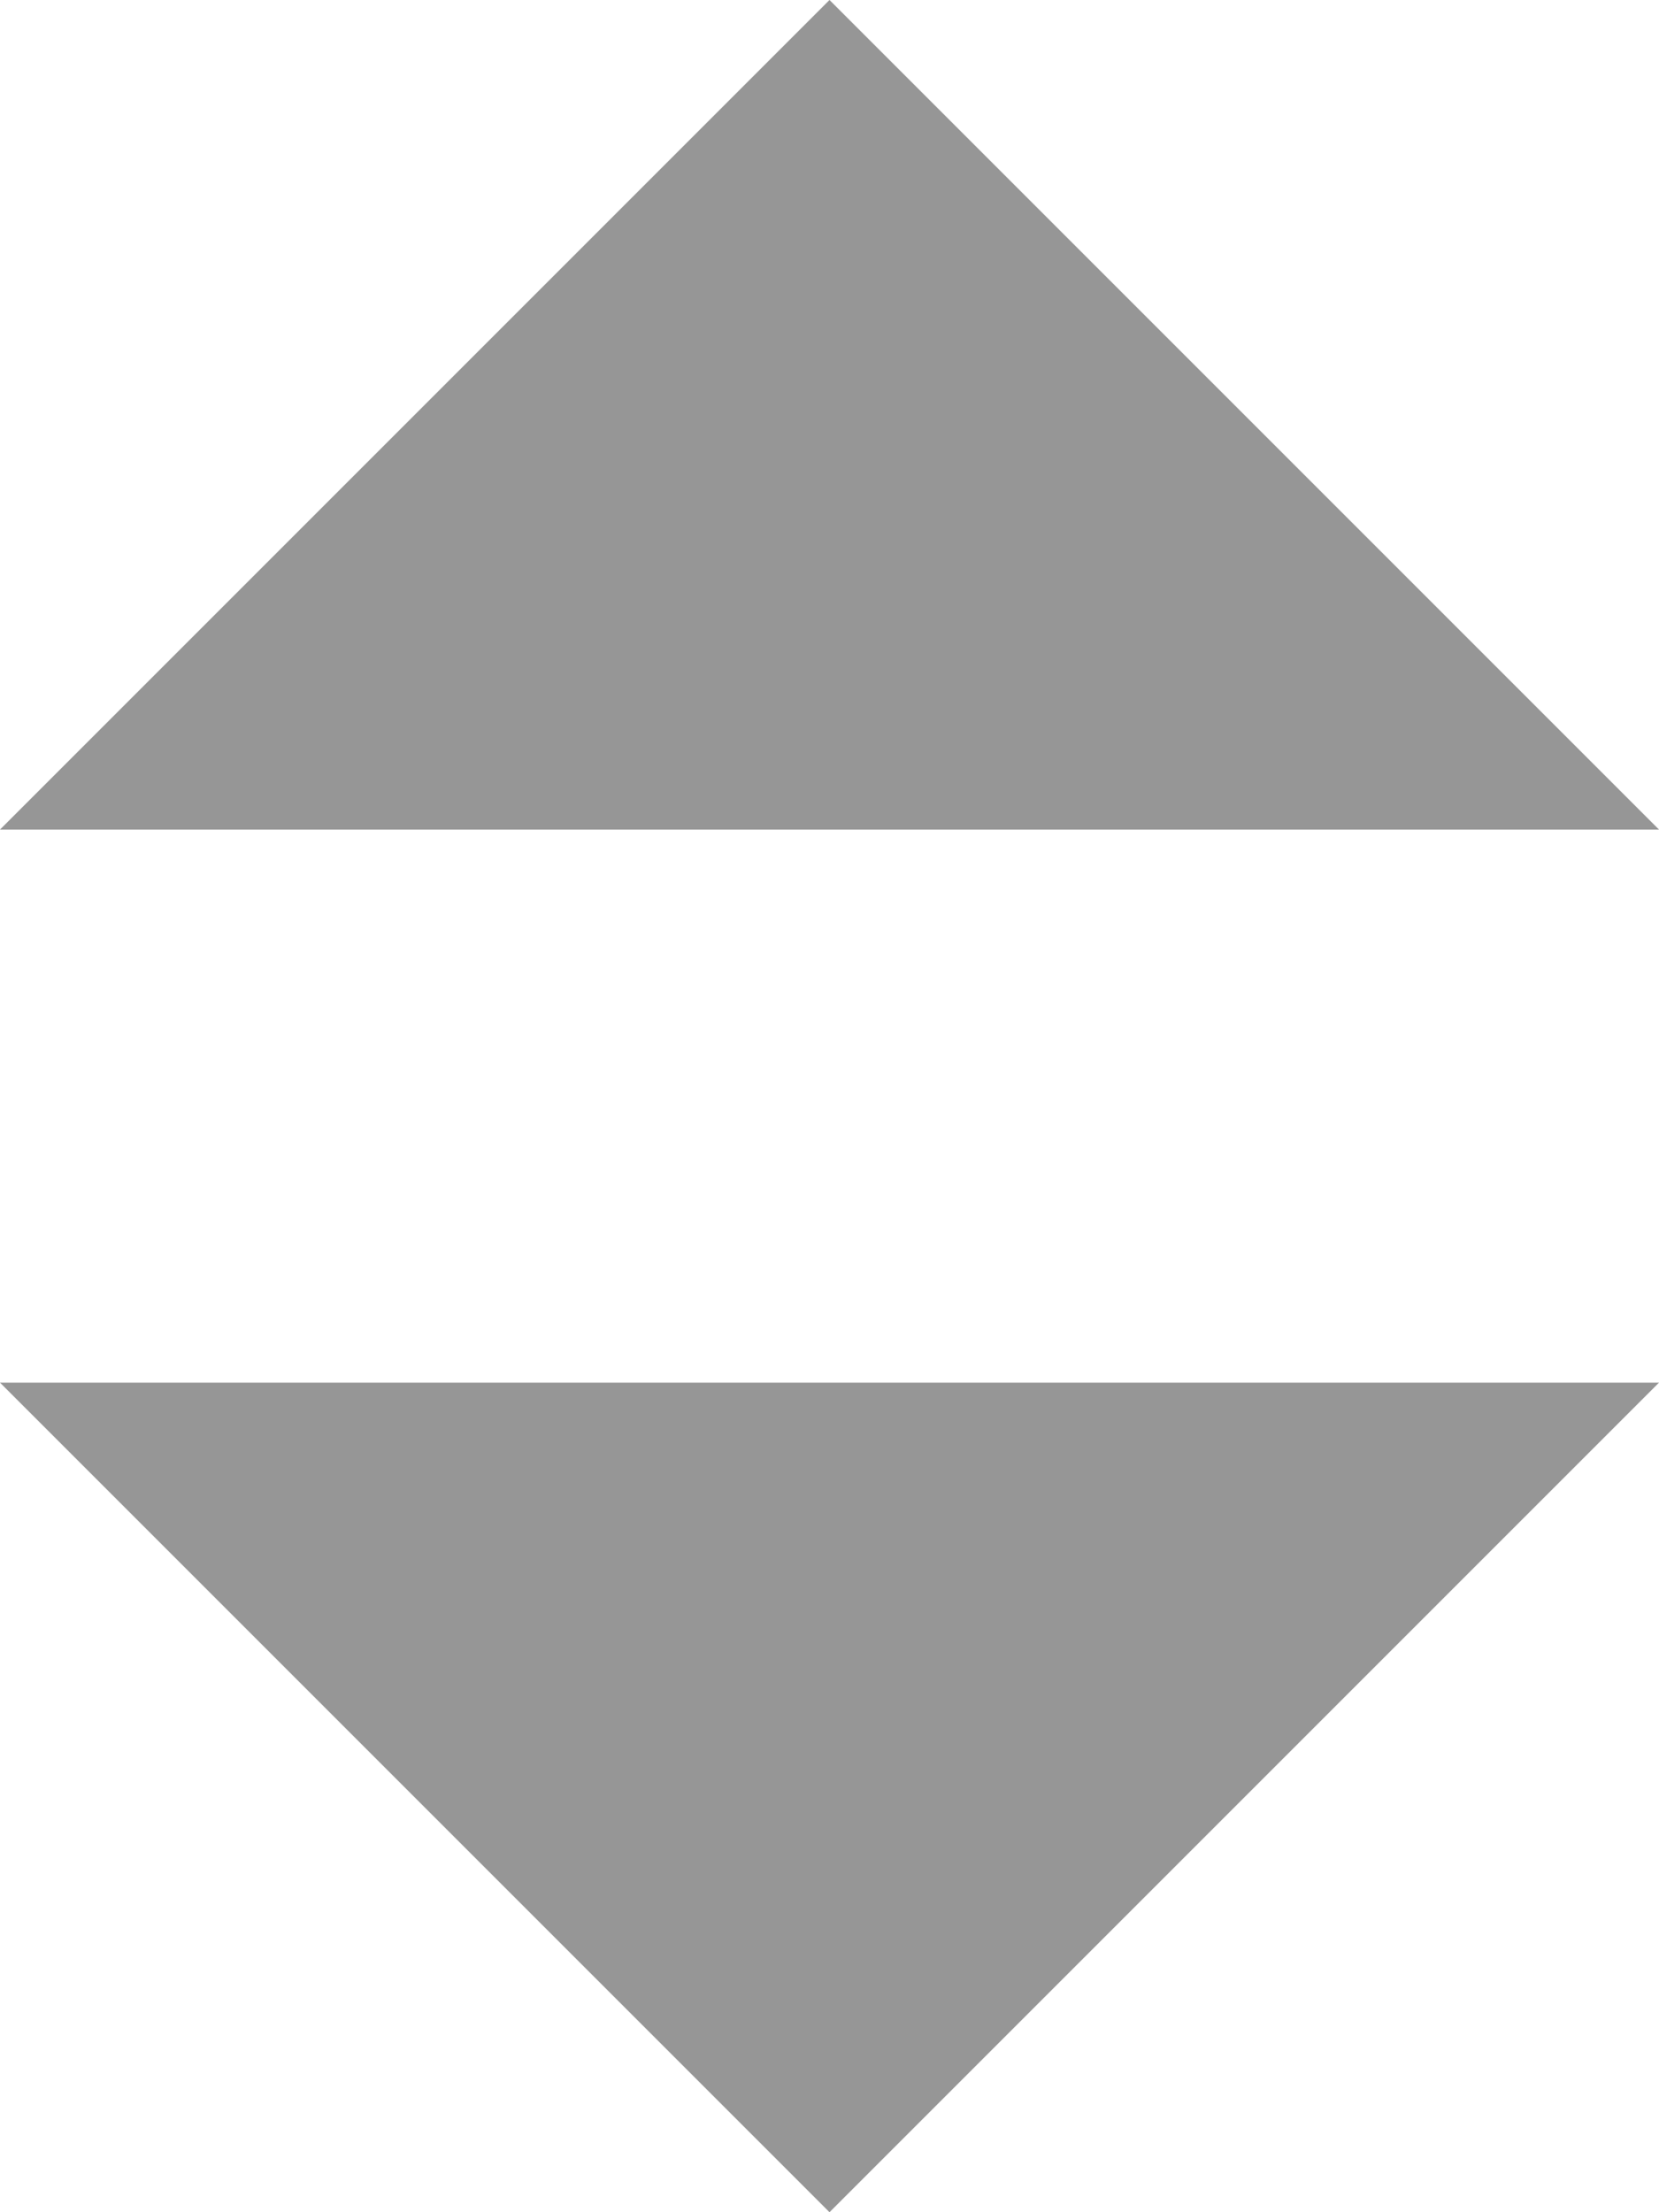 <?xml version="1.0" encoding="UTF-8"?>
<svg xmlns="http://www.w3.org/2000/svg" width="27" height="36" viewBox="0 0 27 36">
  <path id="Icon_open-elevator" data-name="Icon open-elevator" d="M13.5,0,0,13.5H27ZM0,22.5,13.5,36,27,22.5Z" fill="#969696"></path>
</svg>
